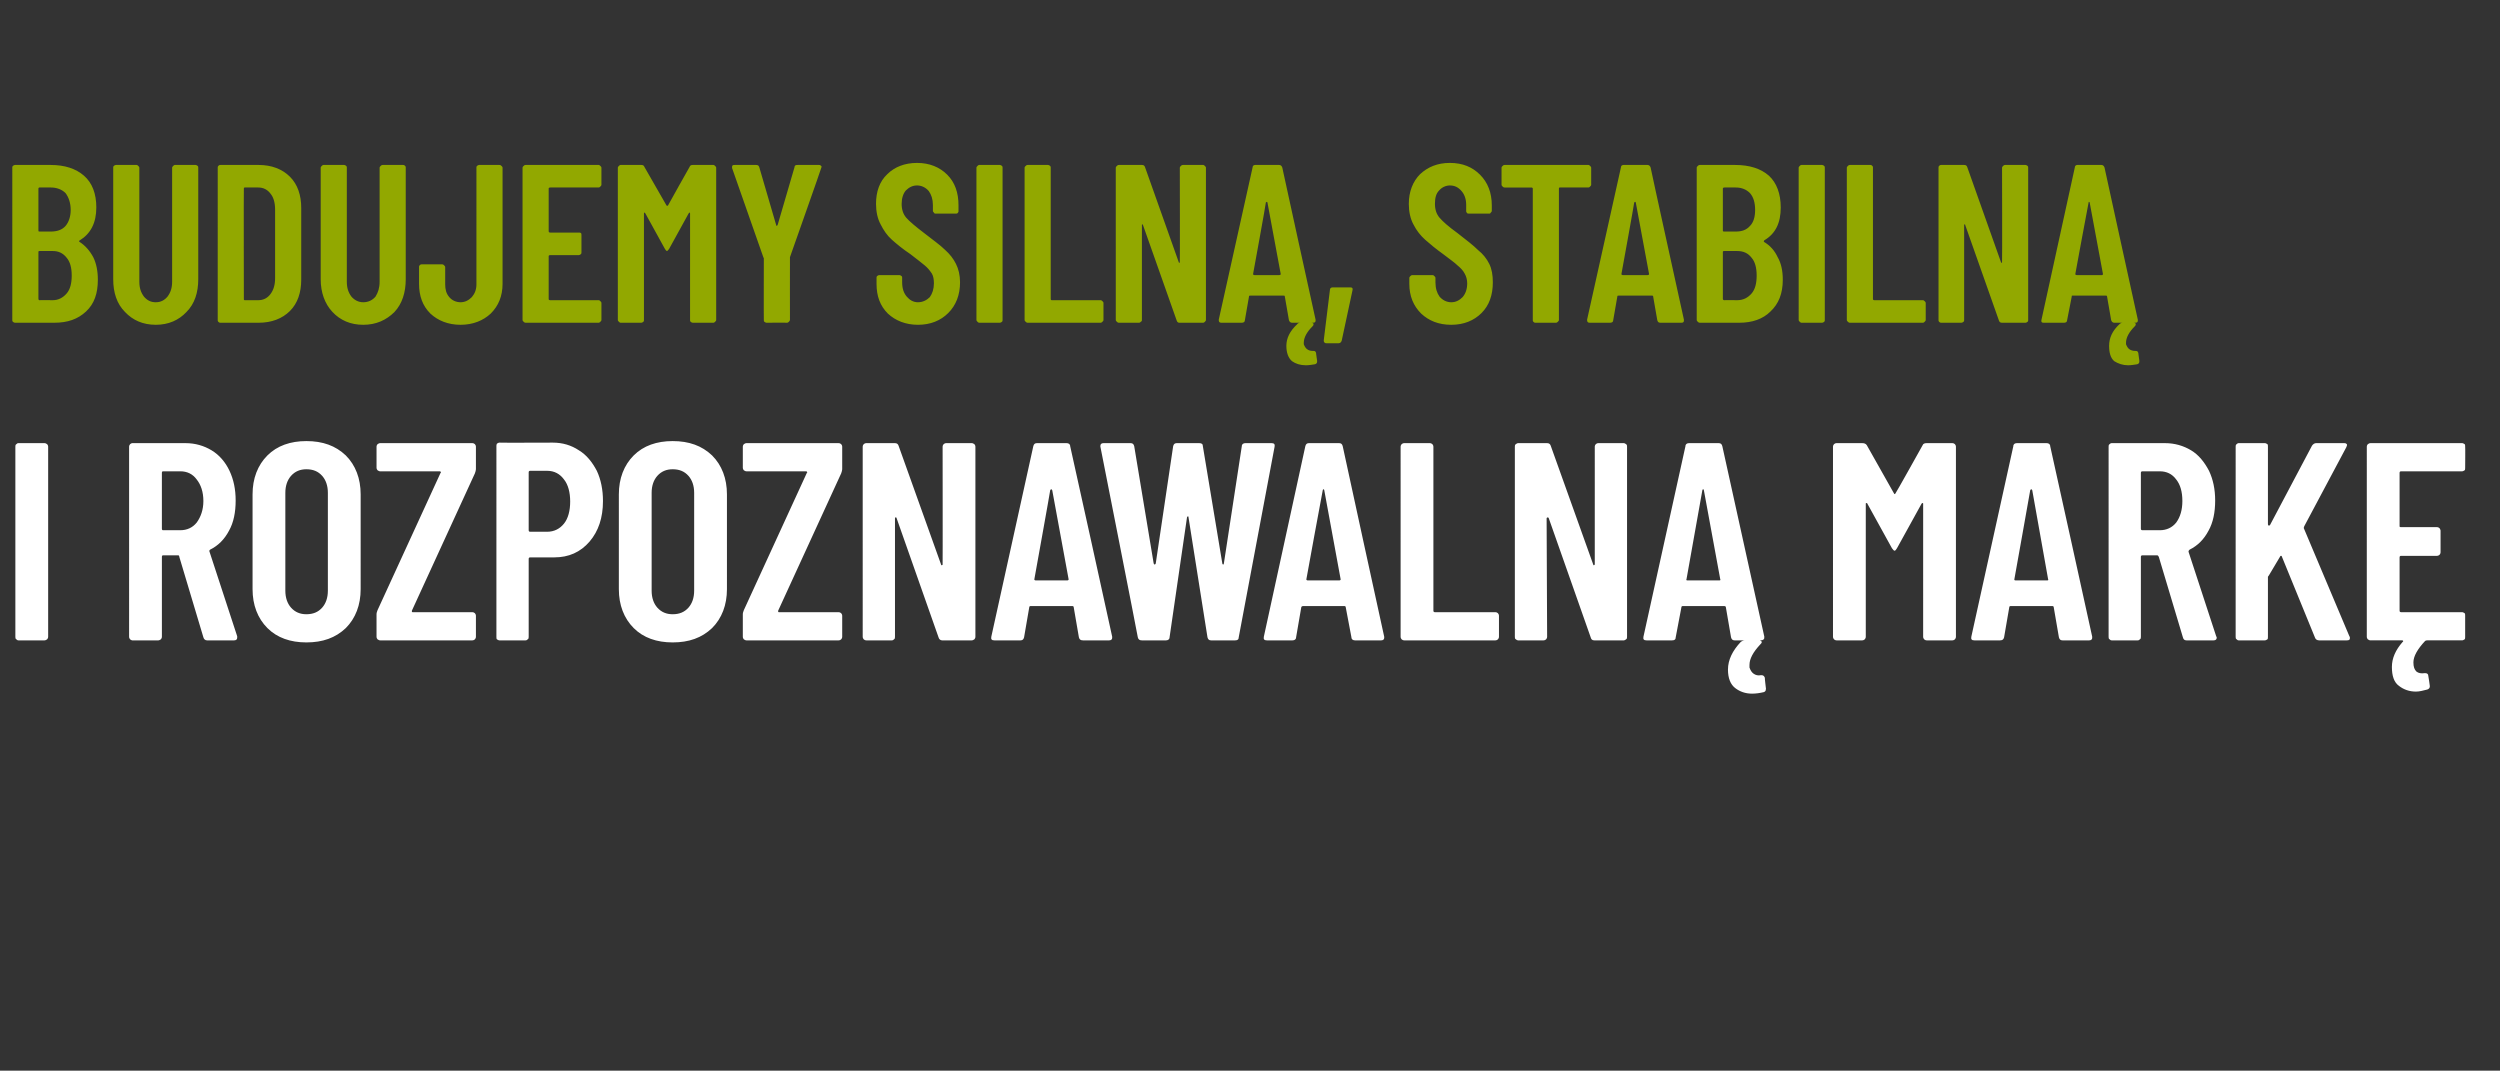 <?xml version="1.0" standalone="no"?><!DOCTYPE svg PUBLIC "-//W3C//DTD SVG 1.1//EN" "http://www.w3.org/Graphics/SVG/1.1/DTD/svg11.dtd"><svg xmlns="http://www.w3.org/2000/svg" version="1.1" width="488px" height="209px" viewBox="0 -5 488 209" style="top:-5px"><rect x="0" y="-5" width="488" height="209" fill="#333333" stroke="none"/><desc>Budujemy silną, stabilną i rozpoznawalną markę</desc><defs/><g id="Polygon60575"><path d="m3.6 120c-.2 0-.3-.1-.4-.2c-.2-.1-.2-.3-.2-.5V82.2c0-.2 0-.4.2-.5c.1-.1.2-.2.4-.2h5.1c.2 0 .3.1.5.2c.1.1.2.3.2.5v37.1c0 .2-.1.4-.2.5c-.2.1-.3.2-.5.2H3.6s.03 0 0 0zm36.8 0c-.3 0-.6-.2-.7-.6L35 103.7c0-.2-.1-.3-.2-.3h-3c-.1 0-.2.1-.2.3v15.6c0 .2-.1.4-.2.5c-.2.1-.3.2-.5.2h-5.1c-.1 0-.3-.1-.4-.2c-.1-.1-.2-.3-.2-.5V82.2c0-.2.1-.4.2-.5c.1-.1.3-.2.4-.2h10.4c1.9 0 3.6.5 5.1 1.4c1.5.9 2.7 2.3 3.5 4c.8 1.7 1.2 3.6 1.2 5.8c0 2.3-.4 4.3-1.3 5.9c-.9 1.7-2.1 2.9-3.7 3.7c-.1.1-.2.2-.1.4l5.4 16.5v.3c0 .3-.2.5-.6.5h-5.3s.02 0 0 0zm-8.6-33c-.1 0-.2.1-.2.3v10.9c0 .2.1.3.2.3h3.4c1.3 0 2.4-.5 3.2-1.5c.8-1.1 1.3-2.5 1.3-4.2c0-1.8-.5-3.2-1.3-4.2c-.8-1.1-1.9-1.6-3.2-1.6h-3.4s.04 0 0 0zm28 33.4c-3.1 0-5.7-.9-7.6-2.8c-1.9-1.9-2.9-4.5-2.9-7.6V91.5c0-3.1 1-5.7 2.9-7.6c1.9-1.9 4.5-2.8 7.6-2.8c3.2 0 5.7.9 7.7 2.8c1.9 1.9 2.9 4.5 2.9 7.6V110c0 3.1-1 5.7-2.9 7.6c-2 1.9-4.5 2.8-7.7 2.8zm0-5.5c1.3 0 2.3-.4 3.1-1.3c.7-.8 1.1-1.9 1.1-3.3V91.2c0-1.4-.4-2.5-1.1-3.3c-.8-.9-1.8-1.3-3.1-1.3c-1.2 0-2.2.4-3 1.3c-.7.8-1.1 1.9-1.1 3.3v19.1c0 1.4.4 2.5 1.1 3.3c.8.9 1.8 1.3 3 1.3zm14.4 5.1c-.2 0-.3-.1-.5-.2c-.1-.1-.2-.3-.2-.5v-4.4c0-.3.1-.5.2-.8L86 87.3c.1 0 .1-.1 0-.2c0-.1-.1-.1-.1-.1H74.2c-.2 0-.3-.1-.5-.2c-.1-.1-.2-.3-.2-.5v-4.1c0-.2.1-.4.2-.5c.2-.1.3-.2.5-.2h18c.2 0 .4.1.5.2c.1.1.2.3.2.5v4.4c0 .2-.1.5-.2.8l-12.3 26.8v.2c0 .1.1.1.2.1h11.6c.2 0 .4.1.5.2c.1.1.2.3.2.5v4.1c0 .2-.1.4-.2.5c-.1.1-.3.2-.5.2h-18s-.01 0 0 0zm33.7-38.6c1.9 0 3.6.5 5.1 1.5c1.5.9 2.6 2.3 3.5 4c.8 1.7 1.2 3.7 1.2 5.9c0 3.3-.9 5.9-2.6 7.9c-1.8 2.1-4.1 3.1-6.9 3.1h-4.7c-.2 0-.3.1-.3.3v15.2c0 .2 0 .4-.2.5c-.1.1-.2.2-.4.2h-5.1c-.2 0-.3-.1-.5-.2c-.1-.1-.1-.3-.1-.5V82.1c0-.2 0-.3.1-.5c.2-.1.3-.2.5-.2c.01.04 10.4 0 10.4 0c0 0-.05.04 0 0zm-1.1 17.4c1.4 0 2.5-.6 3.3-1.6c.8-1 1.2-2.5 1.2-4.3c0-1.8-.4-3.3-1.2-4.3c-.8-1.1-1.9-1.7-3.3-1.7h-3.3c-.2 0-.3.1-.3.3v11.3c0 .2.1.3.3.3c.01-.03 3.3 0 3.3 0c0 0 .01-.03 0 0zm24.5 21.6c-3.1 0-5.7-.9-7.6-2.8c-1.9-1.9-2.9-4.5-2.9-7.6V91.5c0-3.1 1-5.7 2.9-7.6c1.9-1.9 4.5-2.8 7.6-2.8c3.2 0 5.7.9 7.7 2.8c1.9 1.9 2.9 4.5 2.9 7.6V110c0 3.1-1 5.7-2.9 7.6c-2 1.9-4.5 2.8-7.7 2.8zm0-5.5c1.3 0 2.3-.4 3.1-1.3c.7-.8 1.1-1.9 1.1-3.3V91.2c0-1.4-.4-2.5-1.1-3.3c-.8-.9-1.8-1.3-3.1-1.3c-1.2 0-2.2.4-3 1.3c-.7.8-1.1 1.9-1.1 3.3v19.1c0 1.4.4 2.5 1.1 3.3c.8.9 1.8 1.3 3 1.3zm14.4 5.1c-.2 0-.3-.1-.5-.2c-.1-.1-.2-.3-.2-.5v-4.4c0-.3.1-.5.2-.8l12.3-26.8c.1 0 .1-.1 0-.2c0-.1-.1-.1-.1-.1h-11.7c-.2 0-.3-.1-.5-.2c-.1-.1-.2-.3-.2-.5v-4.1c0-.2.1-.4.2-.5c.2-.1.3-.2.5-.2h18c.2 0 .4.1.5.2c.1.1.2.3.2.5v4.4c0 .2-.1.5-.2.8l-12.3 26.8v.2c0 .1.1.1.2.1h11.6c.2 0 .4.1.5.2c.1.1.2.3.2.5v4.1c0 .2-.1.4-.2.5c-.1.1-.3.2-.5.2h-18s-.01 0 0 0zM184 82.2c0-.2.1-.4.2-.5c.1-.1.3-.2.5-.2h5c.2 0 .3.1.5.2c.1.1.2.3.2.5v37.1c0 .2-.1.4-.2.5c-.2.1-.3.2-.5.2h-5.8c-.3 0-.6-.2-.7-.6L175 96.1c0-.1-.1-.1-.2-.1c-.1 0-.1.1-.1.2v23.1c0 .2 0 .4-.2.5c-.1.1-.2.2-.4.2h-5c-.2 0-.4-.1-.5-.2c-.1-.1-.2-.3-.2-.5V82.2c0-.2.1-.4.2-.5c.1-.1.3-.2.5-.2h5.6c.4 0 .6.2.7.5l8.3 23.2c0 .1.1.2.2.1c.1 0 .1 0 .1-.2c.03.05 0-22.9 0-22.9c0 0 .03-.04 0 0zm27.4 37.8c-.5 0-.7-.2-.8-.6l-1-5.8c0-.2-.1-.3-.3-.3h-8.1c-.2 0-.3.1-.3.3l-1 5.8c-.1.4-.3.6-.7.6h-5.1c-.5 0-.7-.2-.6-.7l8.2-37.2c.1-.4.3-.6.7-.6h5.8c.4 0 .7.2.7.6c.04 0 8.2 37.2 8.2 37.2c0 0-.02.2 0 .2c0 .3-.2.5-.6.5h-5.1s-.04 0 0 0zm-9.5-11.9c0 .1.1.2.3.2h6.1c.2 0 .3-.1.3-.2l-3.2-17.4c-.1-.1-.1-.2-.2-.2c-.1 0-.1.1-.2.2c.04-.02-3.1 17.4-3.1 17.4c0 0 0-.03 0 0zm21 11.9c-.5 0-.7-.2-.8-.6c.04-.01-7.3-37.2-7.3-37.2c0 0-.03-.21 0-.2c0-.3.2-.5.6-.5h5.3c.4 0 .6.2.7.6l3.8 22.9c.1.1.1.2.2.2c.1 0 .1-.1.2-.2l3.4-22.9c.1-.4.3-.6.7-.6h4.4c.5 0 .7.2.7.6l3.8 22.9c0 .1.1.2.2.2c0 0 .1-.1.1-.2l3.5-22.9c0-.4.3-.6.7-.6h5.1c.5 0 .7.2.6.7l-7 37.2c0 .4-.2.6-.7.6h-4.7c-.4 0-.6-.2-.7-.6L232 96c0-.1 0-.2-.1-.2c-.1 0-.2.1-.2.2l-3.4 23.4c0 .4-.3.6-.7.6h-4.7s-.04 0 0 0zm41.6 0c-.4 0-.7-.2-.7-.6l-1.1-5.8c0-.2-.1-.3-.3-.3h-8c-.2 0-.4.1-.4.3l-1 5.8c0 .4-.3.6-.7.6h-5c-.5 0-.7-.2-.6-.7l8.1-37.2c.1-.4.3-.6.7-.6h5.9c.4 0 .6.2.7.6c-.03 0 8.1 37.2 8.1 37.2v.2c0 .3-.2.5-.6.5h-5.1s-.01 0 0 0zm-9.5-11.9c0 .1.1.2.3.2h6.1c.2 0 .3-.1.3-.2l-3.2-17.4c0-.1-.1-.2-.2-.2c0 0-.1.1-.1.2c-.03-.02-3.2 17.4-3.2 17.4c0 0 .03-.03 0 0zm19.1 11.9c-.2 0-.4-.1-.5-.2c-.1-.1-.2-.3-.2-.5V82.2c0-.2.1-.4.2-.5c.1-.1.3-.2.5-.2h5c.2 0 .4.1.5.2c.1.1.2.3.2.5v32c0 .2.1.3.3.3h11.8c.2 0 .4.1.5.2c.1.1.2.3.2.5v4.1c0 .2-.1.4-.2.5c-.1.1-.3.2-.5.2h-17.8s-.04 0 0 0zm37.2-37.8c0-.2.1-.4.2-.5c.1-.1.3-.2.5-.2h5c.1 0 .3.1.4.2c.2.1.2.3.2.5v37.1c0 .2 0 .4-.2.5c-.1.1-.3.2-.4.2h-5.8c-.4 0-.6-.2-.7-.6l-8.2-23.3c-.1-.1-.1-.1-.2-.1c-.1 0-.2.1-.2.2l.1 23.1c0 .2-.1.4-.2.5c-.1.1-.3.2-.5.2h-5c-.1 0-.3-.1-.4-.2c-.2-.1-.2-.3-.2-.5V82.2c0-.2 0-.4.2-.5c.1-.1.3-.2.4-.2h5.7c.4 0 .6.2.7.5l8.3 23.2c0 .1.1.2.2.1c0 0 .1 0 .1-.2V82.2s0-.04 0 0zm27.3 37.8c-.4 0-.6-.2-.7-.6l-1-5.8c0-.2-.1-.3-.4-.3h-8c-.2 0-.3.1-.3.3l-1.1 5.8c0 .4-.2.6-.7.6h-5c-.5 0-.7-.2-.6-.7l8.2-37.2c0-.4.3-.6.7-.6h5.8c.4 0 .6.2.7.6l8.2 37.2s-.05.2 0 .2c0 .3-.3.5-.7.5h-5.1s.03 0 0 0zm-9.4-11.9c-.1.1 0 .2.2.2h6.2c.2 0 .3-.1.2-.2l-3.2-17.4c0-.1-.1-.2-.1-.2c-.1 0-.2.1-.2.2l-3.1 17.4s-.03-.03 0 0zm15.5 21.4c0 .3-.1.5-.4.6c-.8.2-1.6.3-2.3.3c-1.3 0-2.4-.4-3.3-1.1c-.9-.7-1.4-1.9-1.4-3.6c0-1.9.9-3.7 2.5-5.4c.3-.2.5-.3.9-.3h2.7c.1 0 .2 0 .3.1c.2.1.2.2.2.2c0 .2-.1.3-.3.5c-1.4 1.5-2.1 2.8-2.1 4v.5c.2.6.5 1 .8 1.2c.4.3.9.4 1.4.3h.2c.3 0 .5.2.6.5c-.04.02.2 2 .2 2c0 0 .04.22 0 .2zm30.6-47.6c.1-.3.4-.4.8-.4h5c.2 0 .4.1.5.2c.1.1.2.3.2.5v37.1c0 .2-.1.4-.2.5c-.1.1-.3.2-.5.2h-5c-.2 0-.4-.1-.5-.2c-.1-.1-.2-.3-.2-.5V93.4c0-.2 0-.2-.1-.2c-.1 0-.1 0-.2.1l-4.8 8.7c-.2.3-.3.5-.5.5c-.1 0-.3-.2-.5-.5l-4.8-8.7c0-.1-.1-.1-.2-.1c-.1 0-.1 0-.1.2v25.9c0 .2-.1.4-.2.5c-.1.1-.3.2-.5.2h-5c-.2 0-.4-.1-.5-.2c-.1-.1-.2-.3-.2-.5V82.2c0-.2.1-.4.2-.5c.1-.1.3-.2.5-.2h5c.4 0 .7.1.9.4l5.3 9.4c.1.2.2.2.3 0c.04.04 5.3-9.4 5.3-9.4c0 0-.04.04 0 0zm27.3 38.1c-.4 0-.6-.2-.7-.6l-1-5.8c0-.2-.1-.3-.3-.3h-8.1c-.2 0-.3.1-.3.3l-1 5.8c-.1.4-.3.6-.8.6h-5c-.5 0-.7-.2-.6-.7l8.2-37.2c0-.4.3-.6.7-.6h5.8c.4 0 .7.2.7.6c.03 0 8.2 37.2 8.2 37.2c0 0-.03.2 0 .2c0 .3-.2.5-.6.5h-5.2s.05 0 0 0zm-9.4-11.9c0 .1 0 .2.3.2h6.1c.2 0 .3-.1.2-.2l-3.1-17.4c-.1-.1-.1-.2-.2-.2c-.1 0-.1.1-.2.2c.02-.02-3.1 17.4-3.1 17.4c0 0-.01-.03 0 0zm33.6 11.9c-.4 0-.6-.2-.7-.6l-4.7-15.7c-.1-.2-.2-.3-.3-.3h-2.9c-.2 0-.3.1-.3.3v15.6c0 .2 0 .4-.2.5c-.1.1-.2.2-.4.2h-5.1c-.2 0-.3-.1-.4-.2c-.2-.1-.2-.3-.2-.5V82.2c0-.2 0-.4.2-.5c.1-.1.2-.2.4-.2h10.4c1.9 0 3.6.5 5.1 1.4c1.5.9 2.6 2.3 3.5 4c.8 1.7 1.2 3.6 1.2 5.8c0 2.3-.4 4.3-1.3 5.9c-.9 1.7-2.1 2.9-3.7 3.7c-.1.1-.2.2-.2.4l5.4 16.5c.1.1.1.2.1.3c0 .3-.2.5-.6.5h-5.3s-.01 0 0 0zm-8.6-33c-.2 0-.3.1-.3.3v10.9c0 .2.1.3.3.3h3.4c1.3 0 2.4-.5 3.2-1.5c.8-1.1 1.2-2.5 1.2-4.2c0-1.8-.4-3.2-1.2-4.2c-.8-1.1-1.9-1.6-3.2-1.6h-3.4s.01 0 0 0zm18.8 33c-.2 0-.3-.1-.4-.2c-.2-.1-.2-.3-.2-.5V82.2c0-.2 0-.4.2-.5c.1-.1.2-.2.4-.2h5.1c.2 0 .3.1.5.2c.1.1.1.3.1.5v15.1c0 .2.1.3.2.3c0 0 .1 0 .2-.1l8.2-15.5c.2-.3.5-.5.8-.5h5.5c.3 0 .4.1.5.2c.1.2 0 .3-.1.6l-8.2 15.4c-.1.2-.1.3-.1.4l8.9 21.1c.1.1.1.2.1.4c0 .3-.2.4-.6.4h-5.4c-.4 0-.7-.2-.8-.5l-6.5-15.9c0-.1-.1-.1-.1-.1c-.1 0-.2 0-.2.1l-2.2 3.7c-.1.1-.2.3-.2.3v11.7c0 .2 0 .4-.1.5c-.2.1-.3.2-.5.2H437s.02 0 0 0zm44.2-33.7c0 .2 0 .4-.1.5c-.2.1-.3.2-.5.2h-11.9c-.2 0-.3.1-.3.3v10.4c0 .2.1.2.3.2h7c.2 0 .4.1.5.2c.1.2.2.3.2.5v4.2c0 .2-.1.4-.2.5c-.1.1-.3.2-.5.2h-7c-.2 0-.3.1-.3.3v10.4c0 .2.1.3.3.3h11.9c.2 0 .3.1.5.2c.1.1.1.3.1.5v4.1c0 .2 0 .4-.1.5c-.2.1-.3.2-.5.2h-6.8c-.1 0-.2 0-.4.1c-1.5 1.6-2.3 3-2.3 4.2c0 .9.2 1.4.6 1.8c.4.3.9.4 1.6.3h.1c.4 0 .6.2.6.5c.04.03.3 2 .3 2v.1c0 .3-.2.5-.5.6c-.8.2-1.5.4-2.2.4c-1.3 0-2.4-.4-3.3-1.1c-1-.7-1.4-2-1.4-3.7c0-1.7.7-3.3 2.1-4.9c.1 0 .1-.1.1-.2c-.1-.1-.1-.1-.2-.1h-6.2c-.2 0-.3-.1-.5-.2c-.1-.1-.2-.3-.2-.5V82.2c0-.2.1-.4.2-.5c.2-.1.3-.2.5-.2h17.9c.2 0 .3.1.5.2c.1.1.1.3.1.5c.04-.04 0 4.1 0 4.1c0 0 .04.04 0 0z" stroke="none" fill="#fff"/></g><g id="Polygon60574"><path d="m19.1 49.6c0 2.7-.7 4.7-2.3 6.2c-1.6 1.5-3.6 2.2-6.2 2.2H2.9c-.1 0-.3-.1-.4-.2c-.1-.1-.1-.2-.1-.3V27.7c0-.1 0-.2.1-.3c.1-.1.3-.2.4-.2h7c2.7 0 4.9.7 6.5 2.1c1.6 1.4 2.4 3.5 2.4 6.2c0 3-1.1 5.1-3.2 6.4c-.2.1-.2.2-.1.3c1.1.7 2 1.7 2.7 3c.6 1.2.9 2.7.9 4.4zm-11.4-18c-.1 0-.2.1-.2.2v8.2c0 .2.1.2.2.2h2.2c1.2 0 2.2-.3 2.9-1.1c.6-.7 1-1.8 1-3.1c0-1.4-.4-2.5-1-3.3c-.7-.7-1.7-1.1-2.9-1.1H7.7zm2.6 22c1.1 0 2-.5 2.7-1.3c.7-.8 1-2 1-3.5c0-1.5-.3-2.7-1-3.5c-.7-.9-1.6-1.3-2.7-1.3H7.7c-.1 0-.2 0-.2.2v9.1c0 .2.1.3.2.3c0-.04 2.6 0 2.6 0c0 0-.05-.04 0 0zm20.1 4.8c-2.5 0-4.5-.9-6-2.5c-1.6-1.6-2.3-3.8-2.3-6.4V27.7c0-.1 0-.2.1-.3c.1-.1.3-.2.4-.2h4.1c.1 0 .2.1.3.2c.1.1.2.2.2.3V50c0 1.2.3 2.1.9 2.9c.6.7 1.3 1.1 2.3 1.1c1 0 1.7-.4 2.3-1.1c.6-.8.9-1.7.9-2.9V27.7c0-.1.1-.2.2-.3c.1-.1.2-.2.3-.2h4.1c.1 0 .3.1.4.2c.1.1.1.2.1.3v21.8c0 2.6-.7 4.8-2.3 6.4c-1.5 1.6-3.5 2.5-6 2.5zM43 58c-.2 0-.3-.1-.4-.2c-.1-.1-.1-.2-.1-.3V27.7c0-.1 0-.2.1-.3c.1-.1.2-.2.4-.2h7.5c2.5 0 4.6.8 6.1 2.3c1.5 1.5 2.2 3.6 2.2 6.1v14c0 2.5-.7 4.6-2.2 6.1c-1.5 1.5-3.6 2.3-6.1 2.3H43s-.01 0 0 0zm4.6-4.6c0 .1 0 .2.2.2h2.6c1 0 1.8-.4 2.4-1.2c.6-.8.9-1.8.9-3.1V35.9c0-1.3-.3-2.4-.9-3.1c-.6-.8-1.4-1.2-2.4-1.2h-2.6c-.2 0-.2.1-.2.2c-.04.02 0 21.6 0 21.6c0 0-.04-.02 0 0zm23.3 5c-2.5 0-4.5-.9-6-2.5c-1.5-1.6-2.3-3.8-2.3-6.4V27.7c0-.1.1-.2.2-.3c.1-.1.2-.2.3-.2h4.1c.1 0 .3.1.4.2c.1.1.1.2.1.3V50c0 1.2.3 2.1.9 2.9c.6.7 1.4 1.1 2.3 1.1c1 0 1.8-.4 2.4-1.1c.5-.8.8-1.7.8-2.9V27.7c0-.1.1-.2.2-.3c.1-.1.2-.2.4-.2h4c.2 0 .3.1.4.2c.1.1.1.2.1.3v21.8c0 2.6-.7 4.8-2.2 6.4c-1.6 1.6-3.6 2.5-6.1 2.5zm19 0c-2.4 0-4.4-.8-5.9-2.2c-1.5-1.5-2.2-3.4-2.2-5.8v-3.3c0-.1 0-.2.1-.3c.1-.1.2-.2.4-.2h4c.2 0 .3.1.4.2c.1.1.2.2.2.3v3.4c0 1 .2 1.8.8 2.5c.5.6 1.3 1 2.2 1c.9 0 1.6-.4 2.2-1c.6-.7.9-1.5.9-2.5V27.7c0-.1 0-.2.1-.3c.1-.1.3-.2.4-.2h4c.2 0 .3.1.4.2c.1.1.2.2.2.3v22.7c0 2.4-.8 4.3-2.3 5.8c-1.5 1.4-3.5 2.2-5.9 2.2zm27.5-27.3c0 .1-.1.2-.2.3c-.1.1-.2.2-.3.2h-9.5c-.2 0-.3.1-.3.2v8.3c0 .2.1.3.3.3h5.6c.1 0 .3 0 .4.1c.1.1.1.2.1.4v3.4c0 .1 0 .2-.1.3c-.1.1-.3.2-.4.2h-5.6c-.2 0-.3.1-.3.2v8.4c0 .1.1.2.3.2h9.5c.1 0 .2.1.3.2c.1.1.2.2.2.3v3.4c0 .1-.1.2-.2.3c-.1.1-.2.2-.3.2h-14.3c-.2 0-.3-.1-.4-.2c-.1-.1-.2-.2-.2-.3V27.7c0-.1.1-.2.2-.3c.1-.1.2-.2.4-.2h14.3c.1 0 .2.1.3.2c.1.1.2.2.2.3c-.01.03 0 3.4 0 3.4c0 0-.01-.03 0 0zm17.2-3.5c.1-.3.3-.4.6-.4h4.1c.1 0 .2.1.3.2c.1.1.2.2.2.3v29.8c0 .1-.1.2-.2.3c-.1.1-.2.2-.3.2h-4.1c-.1 0-.3-.1-.4-.2c-.1-.1-.1-.2-.1-.3V36.7c0-.1 0-.2-.1-.2c-.1 0-.1.1-.2.2l-3.8 6.9c-.2.2-.3.4-.4.4c-.1 0-.3-.2-.4-.4l-3.8-6.9c-.1-.1-.1-.2-.2-.2c-.1 0-.1.1-.1.2v20.8c0 .1 0 .2-.1.3c-.1.1-.3.2-.4.2h-4.1c-.1 0-.2-.1-.3-.2c-.1-.1-.2-.2-.2-.3V27.7c0-.1.1-.2.2-.3c.1-.1.2-.2.3-.2h4.1c.3 0 .5.1.6.4l4.3 7.5c.1.1.2.1.3 0c-.03-.02 4.2-7.5 4.2-7.5c0 0-.05-.05 0 0zm15 30.4c-.1 0-.3-.1-.4-.2c-.1-.1-.1-.2-.1-.4c-.03.03 0-12 0-12l-.1-.2l-6.1-17.4v-.2c0-.3.1-.4.5-.4h4.2c.3 0 .5.1.6.4l3.3 11.3c0 .1.1.2.1.2c.1 0 .1-.1.2-.2l3.3-11.3c0-.3.2-.4.6-.4h4.2c.2 0 .3.1.4.2c.1.1.1.2 0 .4c.04.02-6.1 17.4-6.1 17.4v.2s-.02 12.03 0 12c0 .2-.1.3-.2.4c-.1.1-.2.2-.4.2c.05-.04-4 0-4 0c0 0 0-.04 0 0zm29.6.4c-2.4 0-4.4-.8-5.9-2.2c-1.5-1.5-2.2-3.4-2.2-5.8v-1.2c0-.1 0-.2.1-.3c.1-.1.3-.2.4-.2h4c.1 0 .3.1.4.2c.1.1.1.2.1.3v.9c0 1.2.3 2.1.9 2.8c.6.7 1.3 1.1 2.2 1.1c.9 0 1.7-.4 2.3-1c.5-.7.8-1.6.8-2.7c0-.7-.1-1.4-.4-1.9c-.4-.6-.8-1.1-1.4-1.6c-.6-.5-1.5-1.2-2.8-2.2c-1.5-1-2.7-2-3.6-2.8c-.9-.8-1.6-1.8-2.2-3c-.6-1.1-.9-2.5-.9-4c0-2.4.7-4.4 2.2-5.8c1.4-1.4 3.4-2.2 5.8-2.2c2.4 0 4.4.8 5.9 2.3c1.5 1.5 2.2 3.5 2.2 6v1.1c0 .1 0 .2-.1.3c-.1.2-.3.2-.4.2h-4c-.1 0-.2 0-.3-.2c-.1-.1-.2-.2-.2-.3V35c0-1.1-.3-2-.8-2.7c-.6-.7-1.4-1.1-2.3-1.1c-.9 0-1.6.4-2.2 1c-.5.6-.8 1.5-.8 2.6c0 1.1.3 2 .9 2.7c.6.7 1.8 1.7 3.5 3c1.8 1.4 3.2 2.4 4.1 3.3c.9.8 1.6 1.7 2.1 2.7c.5 1 .8 2.2.8 3.6c0 2.5-.8 4.5-2.3 6c-1.5 1.5-3.5 2.3-5.9 2.3zm11.9-.4c-.1 0-.2-.1-.3-.2c-.1-.1-.2-.2-.2-.3V27.7c0-.1.1-.2.2-.3c.1-.1.2-.2.3-.2h4.1c.1 0 .3.1.4.2c.1.1.1.2.1.3v29.8c0 .1 0 .2-.1.3c-.1.1-.3.2-.4.2h-4.1s.03 0 0 0zm9.5 0c-.2 0-.3-.1-.4-.2c-.1-.1-.2-.2-.2-.3V27.7c0-.1.1-.2.2-.3c.1-.1.2-.2.4-.2h4c.1 0 .3.1.4.2c.1.1.1.2.1.3v25.7c0 .1.1.2.2.2h9.6c.1 0 .2.1.3.2c.1.1.2.2.2.3v3.4c0 .1-.1.2-.2.3c-.1.1-.2.2-.3.2h-14.3s-.05 0 0 0zm29.7-30.3c0-.1.1-.2.2-.3c.1-.1.2-.2.4-.2h4c.1 0 .2.1.3.2c.1.1.2.2.2.3v29.8c0 .1-.1.2-.2.3c-.1.1-.2.2-.3.2h-4.7c-.2 0-.4-.1-.5-.4l-6.6-18.7c0-.1-.1-.1-.1-.1c-.1 0-.1.1-.1.1v18.6c0 .1 0 .2-.2.3c-.1.1-.2.2-.3.2h-4c-.2 0-.3-.1-.4-.2c-.1-.1-.2-.2-.2-.3V27.7c0-.1.1-.2.2-.3c.1-.1.2-.2.4-.2h4.5c.3 0 .5.1.6.4l6.6 18.6c0 .1.1.1.1.1c.1 0 .1-.1.1-.2c.04.02 0-18.4 0-18.4c0 0 .04.03 0 0zM252.2 58c-.3 0-.5-.2-.6-.5l-.8-4.6c0-.2-.1-.2-.3-.2h-6.4c-.2 0-.3 0-.3.2l-.8 4.6c0 .3-.2.5-.6.5h-4c-.4 0-.5-.2-.5-.6l6.6-29.7c0-.3.2-.5.5-.5h4.7c.3 0 .5.2.6.5c-.03-.02 6.5 29.7 6.5 29.7c0 0-.02.2 0 .2c0 .3-.2.4-.5.4h-4.1s.01 0 0 0zm-7.6-9.5c0 .1.1.2.3.2h4.8c.2 0 .3-.1.3-.2l-2.6-14l-.1-.1c-.1 0-.1.1-.2.1c.05.05-2.5 14-2.5 14c0 0 .04-.05 0 0zm12.5 17.1c0 .2-.1.4-.4.5c-.6.1-1.2.2-1.8.2c-1.1 0-2-.3-2.7-.8c-.7-.6-1.1-1.6-1.1-3c0-1.5.7-2.9 2.1-4.2c.1-.2.4-.3.6-.3h2.2c.1 0 .2 0 .3.1c.1 0 .1.1.1.2c0 .1 0 .2-.2.4c-1.1 1.1-1.7 2.2-1.7 3.2v.3c.2.5.4.8.7 1c.3.2.6.3 1.1.3h.1c.3 0 .4.1.5.4c-.03-.05.2 1.5.2 1.5v.2zm1.8-3.6c-.1 0-.3 0-.4-.2c-.1-.1-.1-.2-.1-.4l1.2-9.8c0-.3.2-.5.5-.5h3.5c.4 0 .5.2.4.6l-2.1 9.8c-.1.3-.3.5-.6.5h-2.4s.04 0 0 0zm24.4-3.6c-2.5 0-4.4-.8-5.9-2.2c-1.5-1.5-2.3-3.4-2.3-5.8v-1.2c0-.1.1-.2.2-.3c.1-.1.2-.2.4-.2h4c.1 0 .2.1.3.2c.1.1.2.2.2.3v.9c0 1.2.3 2.1.8 2.8c.6.7 1.4 1.1 2.3 1.1c.9 0 1.6-.4 2.2-1c.6-.7.9-1.6.9-2.7c0-.7-.2-1.4-.5-1.9c-.3-.6-.8-1.1-1.4-1.6c-.5-.5-1.5-1.2-2.8-2.2c-1.4-1-2.6-2-3.5-2.8c-.9-.8-1.7-1.8-2.3-3c-.6-1.1-.9-2.5-.9-4c0-2.4.8-4.4 2.2-5.8c1.5-1.4 3.4-2.2 5.8-2.2c2.5 0 4.4.8 5.9 2.3c1.5 1.5 2.3 3.5 2.3 6v1.1c0 .1-.1.2-.2.3c-.1.2-.2.2-.3.2h-4c-.1 0-.3 0-.4-.2c-.1-.1-.1-.2-.1-.3V35c0-1.1-.3-2-.9-2.7c-.6-.7-1.3-1.1-2.3-1.1c-.8 0-1.6.4-2.1 1c-.6.6-.8 1.5-.8 2.6c0 1.1.3 2 .9 2.7c.6.7 1.7 1.7 3.5 3c1.8 1.4 3.1 2.4 4 3.3c1 .8 1.7 1.7 2.2 2.7c.5 1 .7 2.2.7 3.6c0 2.5-.7 4.5-2.2 6c-1.5 1.5-3.5 2.3-5.9 2.3zm26.8-31.2c.1 0 .2.1.3.2c.1.1.2.2.2.3v3.4c0 .1-.1.2-.2.3c-.1.1-.2.2-.3.2h-5.6c-.2 0-.2.1-.2.2v25.7c0 .1-.1.2-.2.3c-.1.1-.2.2-.4.2h-4c-.2 0-.3-.1-.4-.2c-.1-.1-.1-.2-.1-.3V31.8c0-.1-.1-.2-.3-.2h-5.2c-.2 0-.3-.1-.4-.2c-.1-.1-.2-.2-.2-.3v-3.4c0-.1.1-.2.2-.3c.1-.1.2-.2.4-.2h16.4s-.04 0 0 0zm14 30.8c-.4 0-.5-.2-.6-.5l-.8-4.6c0-.2-.1-.2-.3-.2H316c-.2 0-.3 0-.3.2l-.8 4.6c0 .3-.2.5-.6.5h-4c-.4 0-.5-.2-.5-.6l6.6-29.7c0-.3.2-.5.5-.5h4.7c.3 0 .5.2.6.5c-.04-.02 6.5 29.7 6.5 29.7c0 0-.02.2 0 .2c0 .3-.2.4-.5.4h-4.1zm-7.6-9.5c0 .1.1.2.3.2h4.8c.2 0 .3-.1.3-.2l-2.6-14l-.1-.1c-.1 0-.1.1-.2.1c.04.05-2.5 14-2.5 14c0 0 .03-.05 0 0zm31.5 1.1c0 2.7-.8 4.7-2.4 6.2c-1.5 1.5-3.6 2.2-6.1 2.2h-7.7c-.2 0-.3-.1-.4-.2c-.1-.1-.2-.2-.2-.3V27.7c0-.1.1-.2.2-.3c.1-.1.2-.2.4-.2h6.9c2.8 0 5 .7 6.6 2.1c1.5 1.4 2.3 3.5 2.3 6.2c0 3-1 5.1-3.2 6.4c-.1.1-.1.2-.1.3c1.2.7 2.1 1.7 2.7 3c.7 1.2 1 2.7 1 4.4zm-11.4-18c-.2 0-.3.1-.3.2v8.2c0 .2.1.2.3.2h2.2c1.2 0 2.1-.3 2.8-1.1c.7-.7 1-1.8 1-3.1c0-1.4-.3-2.5-1-3.3c-.7-.7-1.6-1.1-2.8-1.1h-2.2s-.05 0 0 0zm2.5 22c1.2 0 2.1-.5 2.8-1.3c.7-.8 1-2 1-3.5c0-1.5-.3-2.7-1-3.5c-.7-.9-1.6-1.3-2.8-1.3h-2.5c-.2 0-.3 0-.3.2v9.1c0 .2.1.3.3.3c-.05-.04 2.5 0 2.5 0c0 0 0-.04 0 0zm12.5 4.4c-.1 0-.2-.1-.3-.2c-.1-.1-.2-.2-.2-.3V27.7c0-.1.1-.2.2-.3c.1-.1.2-.2.3-.2h4.1c.1 0 .3.1.4.2c.1.1.1.2.1.3v29.8c0 .1 0 .2-.1.3c-.1.1-.3.2-.4.2h-4.1s.04 0 0 0zm9.5 0c-.2 0-.3-.1-.4-.2c-.1-.1-.2-.2-.2-.3V27.7c0-.1.1-.2.2-.3c.1-.1.2-.2.4-.2h4c.2 0 .3.1.4.2c.1.1.1.2.1.3v25.7c0 .1.1.2.3.2h9.5c.1 0 .2.1.3.2c.1.1.2.2.2.3v3.4c0 .1-.1.2-.2.3c-.1.1-.2.2-.3.2h-14.3s-.04 0 0 0zm29.7-30.3c0-.1.1-.2.2-.3c.1-.1.2-.2.4-.2h4c.1 0 .3.1.4.2c.1.1.1.2.1.3v29.8c0 .1 0 .2-.1.3c-.1.1-.3.2-.4.2h-4.6c-.3 0-.5-.1-.6-.4l-6.6-18.7c0-.1 0-.1-.1-.1c-.1 0-.1.1-.1.1v18.6c0 .1 0 .2-.1.3c-.1.1-.3.2-.4.2h-4c-.2 0-.3-.1-.4-.2c-.1-.1-.1-.2-.1-.3V27.7c0-.1 0-.2.1-.3c.1-.1.2-.2.4-.2h4.5c.3 0 .5.1.6.4l6.6 18.6c0 .1.1.1.1.1c.1 0 .1-.1.1-.2c.05.02 0-18.4 0-18.4c0 0 .05.03 0 0zM412.7 58c-.3 0-.5-.2-.6-.5l-.8-4.6c0-.2-.1-.2-.3-.2h-6.4c-.2 0-.2 0-.2.2l-.9 4.6c0 .3-.2.5-.6.5h-4c-.4 0-.5-.2-.4-.6l6.5-29.7c0-.3.2-.5.5-.5h4.7c.3 0 .5.2.6.5c-.02-.02 6.5 29.7 6.5 29.7v.2c0 .3-.2.4-.5.4h-4.1s.02 0 0 0zm-7.6-9.5c0 .1.1.2.3.2h4.9c.1 0 .2-.1.2-.2l-2.6-14l-.1-.1c-.1 0-.1.1-.1.1c-.04.05-2.6 14-2.6 14c0 0 .05-.05 0 0zm12.5 17.1c0 .2-.1.4-.4.5c-.6.1-1.2.2-1.8.2c-1 0-1.9-.3-2.7-.8c-.7-.6-1-1.6-1-3c0-1.5.6-2.9 2-4.2c.2-.2.4-.3.6-.3h2.2c.1 0 .2 0 .3.1c.1 0 .1.1.1.2c0 .1 0 .2-.2.4c-1.1 1.1-1.7 2.2-1.7 3.2v.3c.2.5.4.8.7 1c.3.2.7.3 1.1.3h.1c.3 0 .4.1.5.4c-.02-.05.2 1.5.2 1.5v.2z" stroke="none" fill="#92a800"/></g></svg>